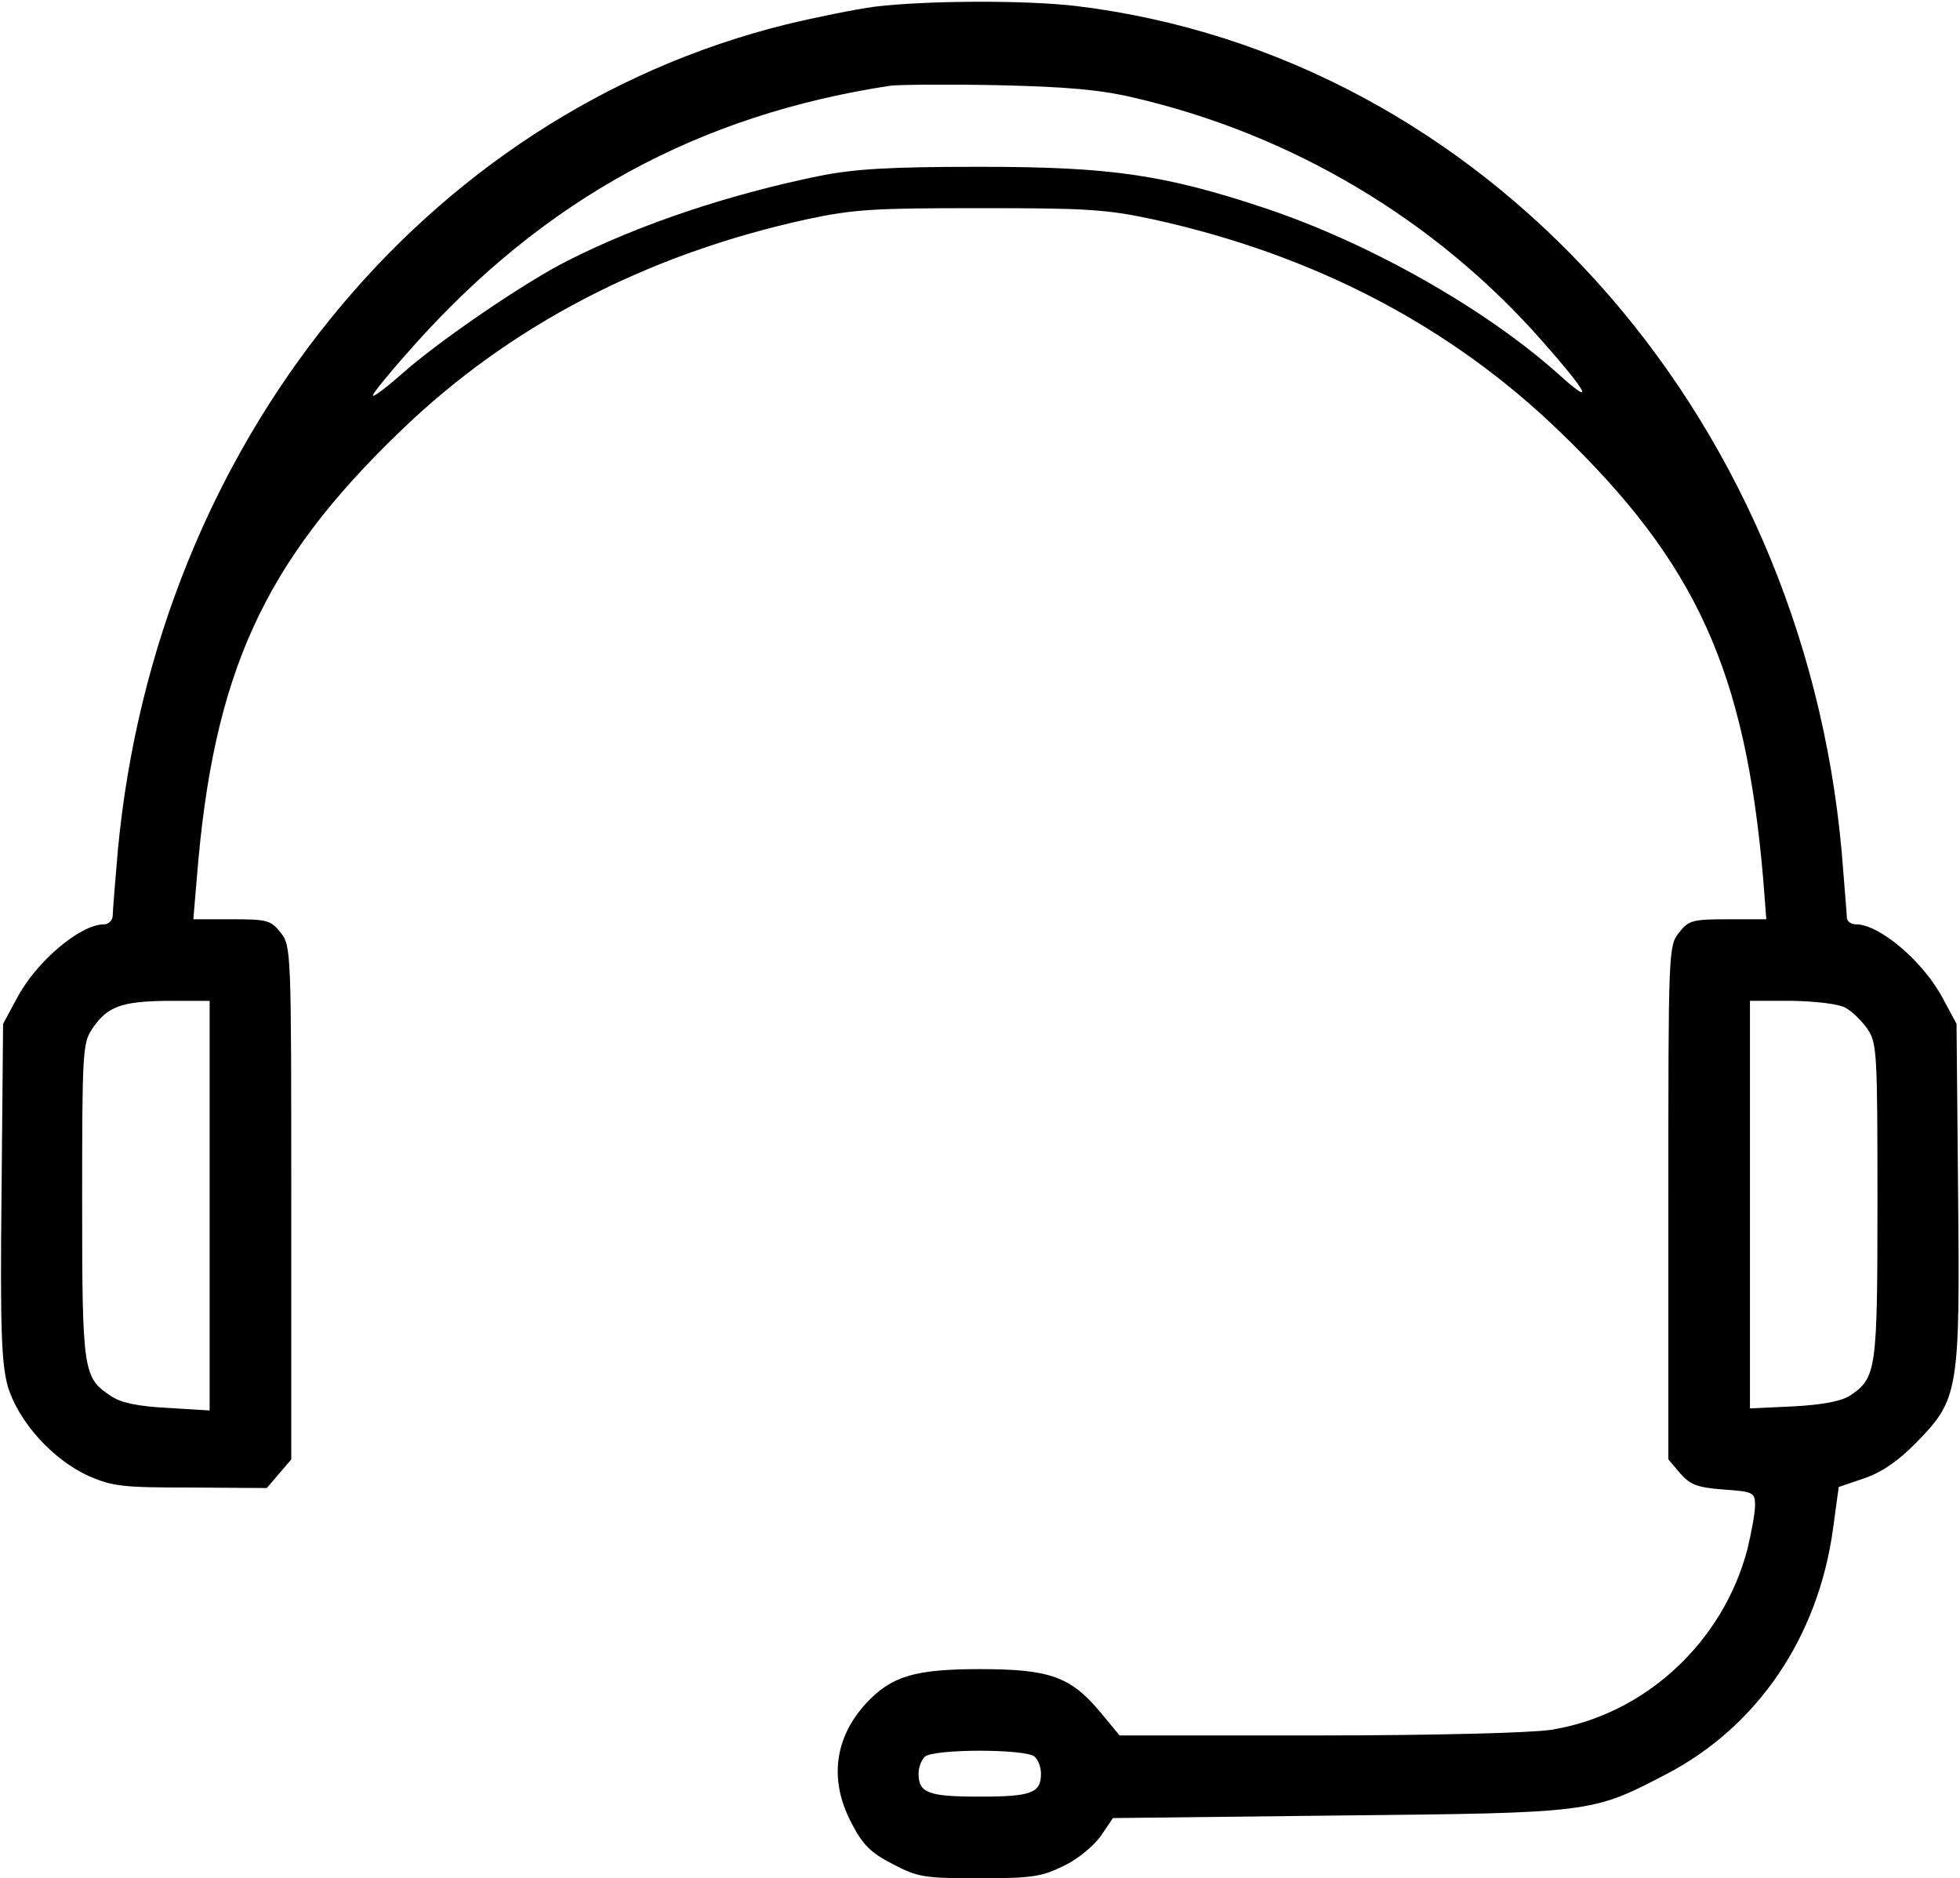 <?xml version="1.0" encoding="UTF-8"?><svg xmlns="http://www.w3.org/2000/svg" xmlns:xlink="http://www.w3.org/1999/xlink" height="940.1" preserveAspectRatio="xMidYMid meet" version="1.0" viewBox="9.5 29.5 981.2 940.1" width="981.2" zoomAndPan="magnify"><g><g id="change1_1"><path d="M4476.6,4781.9c-97-12.8-298.7-53.6-446.8-89.4C2214.3,4243.1,876.4,2588.6,684.9,558.7c-12.8-153.2-25.5-301.3-25.5-324.3c0-25.5-20.4-46-43.4-46c-120,0-339.6-186.4-436.6-370.2l-68.9-127.7l-7.7-837.5c-7.7-697.1,0-860.5,30.6-975.4c53.6-178.7,224.7-367.7,403.4-449.4c122.6-53.6,173.6-58.7,513.2-58.7l380.5-2.5l61.3,71.5l61.3,71.5v1284.3c0,1261.3,0,1286.9-53.6,1353.2c-48.5,61.3-66.4,66.4-245.1,66.4h-191.5l17.9,211.9c81.7,1021.3,334.5,1572.8,1016.2,2229c549,531.1,1233.3,886,2035,1062.2c237.5,51.1,339.6,56.2,868.1,56.2c528.5,0,630.7-5.1,868.1-56.2c801.7-176.2,1486-531.1,2035-1062.2c684.3-658.8,929.4-1197.5,1018.8-2241.8l15.3-199.2h-191.5c-178.7,0-196.6-5.1-245.1-66.4C8447,81.3,8447,55.7,8447-1205.6v-1284.3l58.7-68.9c51.1-58.7,86.8-71.5,217-81.7c150.7-10.2,158.3-15.3,158.3-79.2c0-38.3-17.9-135.3-38.3-219.6c-122.5-467.2-515.8-829.8-983-903.9c-97-15.3-589.8-28.1-1161.8-28.1h-998.3l-97,117.4c-148.1,176.2-250.2,214.5-602.6,214.5c-326.8,0-441.7-35.8-566.8-168.5c-160.9-173.6-188.9-385.6-76.6-600c56.2-109.8,97-150.7,206.8-206.8c125.1-66.4,158.3-71.5,434.1-71.5c268.1,0,311.5,7.7,426.4,63.8c68.9,33.2,150.7,102.1,183.8,150.7l58.7,86.8l1128.6,12.8c1266.5,12.8,1269,12.8,1636.7,204.3c459.6,237.5,766,686.9,840,1233.2l28.1,206.8l127.7,43.4c89.4,30.6,173.6,89.4,263,181.3c209.4,214.5,217,255.3,206.8,1256.2l-7.7,837.5l-68.9,127.7c-97,183.8-316.6,370.2-434.1,370.2c-25.5,0-46,15.3-46,33.2c0,15.3-12.8,163.4-25.5,324.3c-196.6,2221.4-1797.5,3990.8-3830,4238.5C5232.3,4815.1,4731.9,4812.5,4476.6,4781.9z M5766,4327.4c796.6-183.8,1516.7-612.8,2050.3-1220.5c232.4-263,265.6-331.9,79.2-163.4c-365.1,326.8-947.3,656.2-1468.1,829.8c-505.6,168.5-776.2,206.8-1427.3,206.8c-449.4,0-625.6-10.2-804.3-46c-449.4-91.9-896.2-240-1258.8-423.8c-214.5-107.2-653.6-408.5-827.3-564.3c-81.7-71.5-148.1-122.6-148.1-109.8c0,10.2,89.4,120,199.2,242.6c658.8,740.5,1432.4,1161.7,2392.4,1307.3c43.4,5.1,283.4,7.7,536.2,2.5C5434.1,4381,5602.6,4365.7,5766,4327.4z M1144.5-1218.4v-1026.4L935.1-2232c-148.1,7.6-234.9,25.5-283.4,58.7c-140.4,91.9-145.5,120-145.5,975.4c0,735.3,2.6,791.5,48.5,860.4c76.6,114.9,145.5,140.4,380.4,143h209.4V-1218.4z M9335.5-230.3c33.2-17.9,81.7-66.4,109.8-107.2c46-68.9,48.5-125.1,48.5-860.4c0-850.3-5.1-883.5-137.9-972.8c-43.4-28.1-140.4-46-283.4-53.6l-217-10.2v1018.8v1021.3h211.9C9187.4-197.1,9302.3-209.8,9335.5-230.3z M5275.7-3978.5c17.9-17.9,30.6-53.6,30.6-84.2c0-97-48.5-114.9-306.4-114.9c-257.9,0-306.4,17.9-306.4,114.9c0,30.6,12.8,66.4,30.6,84.2C4765.1-3937.6,5234.9-3937.6,5275.7-3978.5z" transform="matrix(.1 0 0 -.1 0 511)"/></g></g></svg>